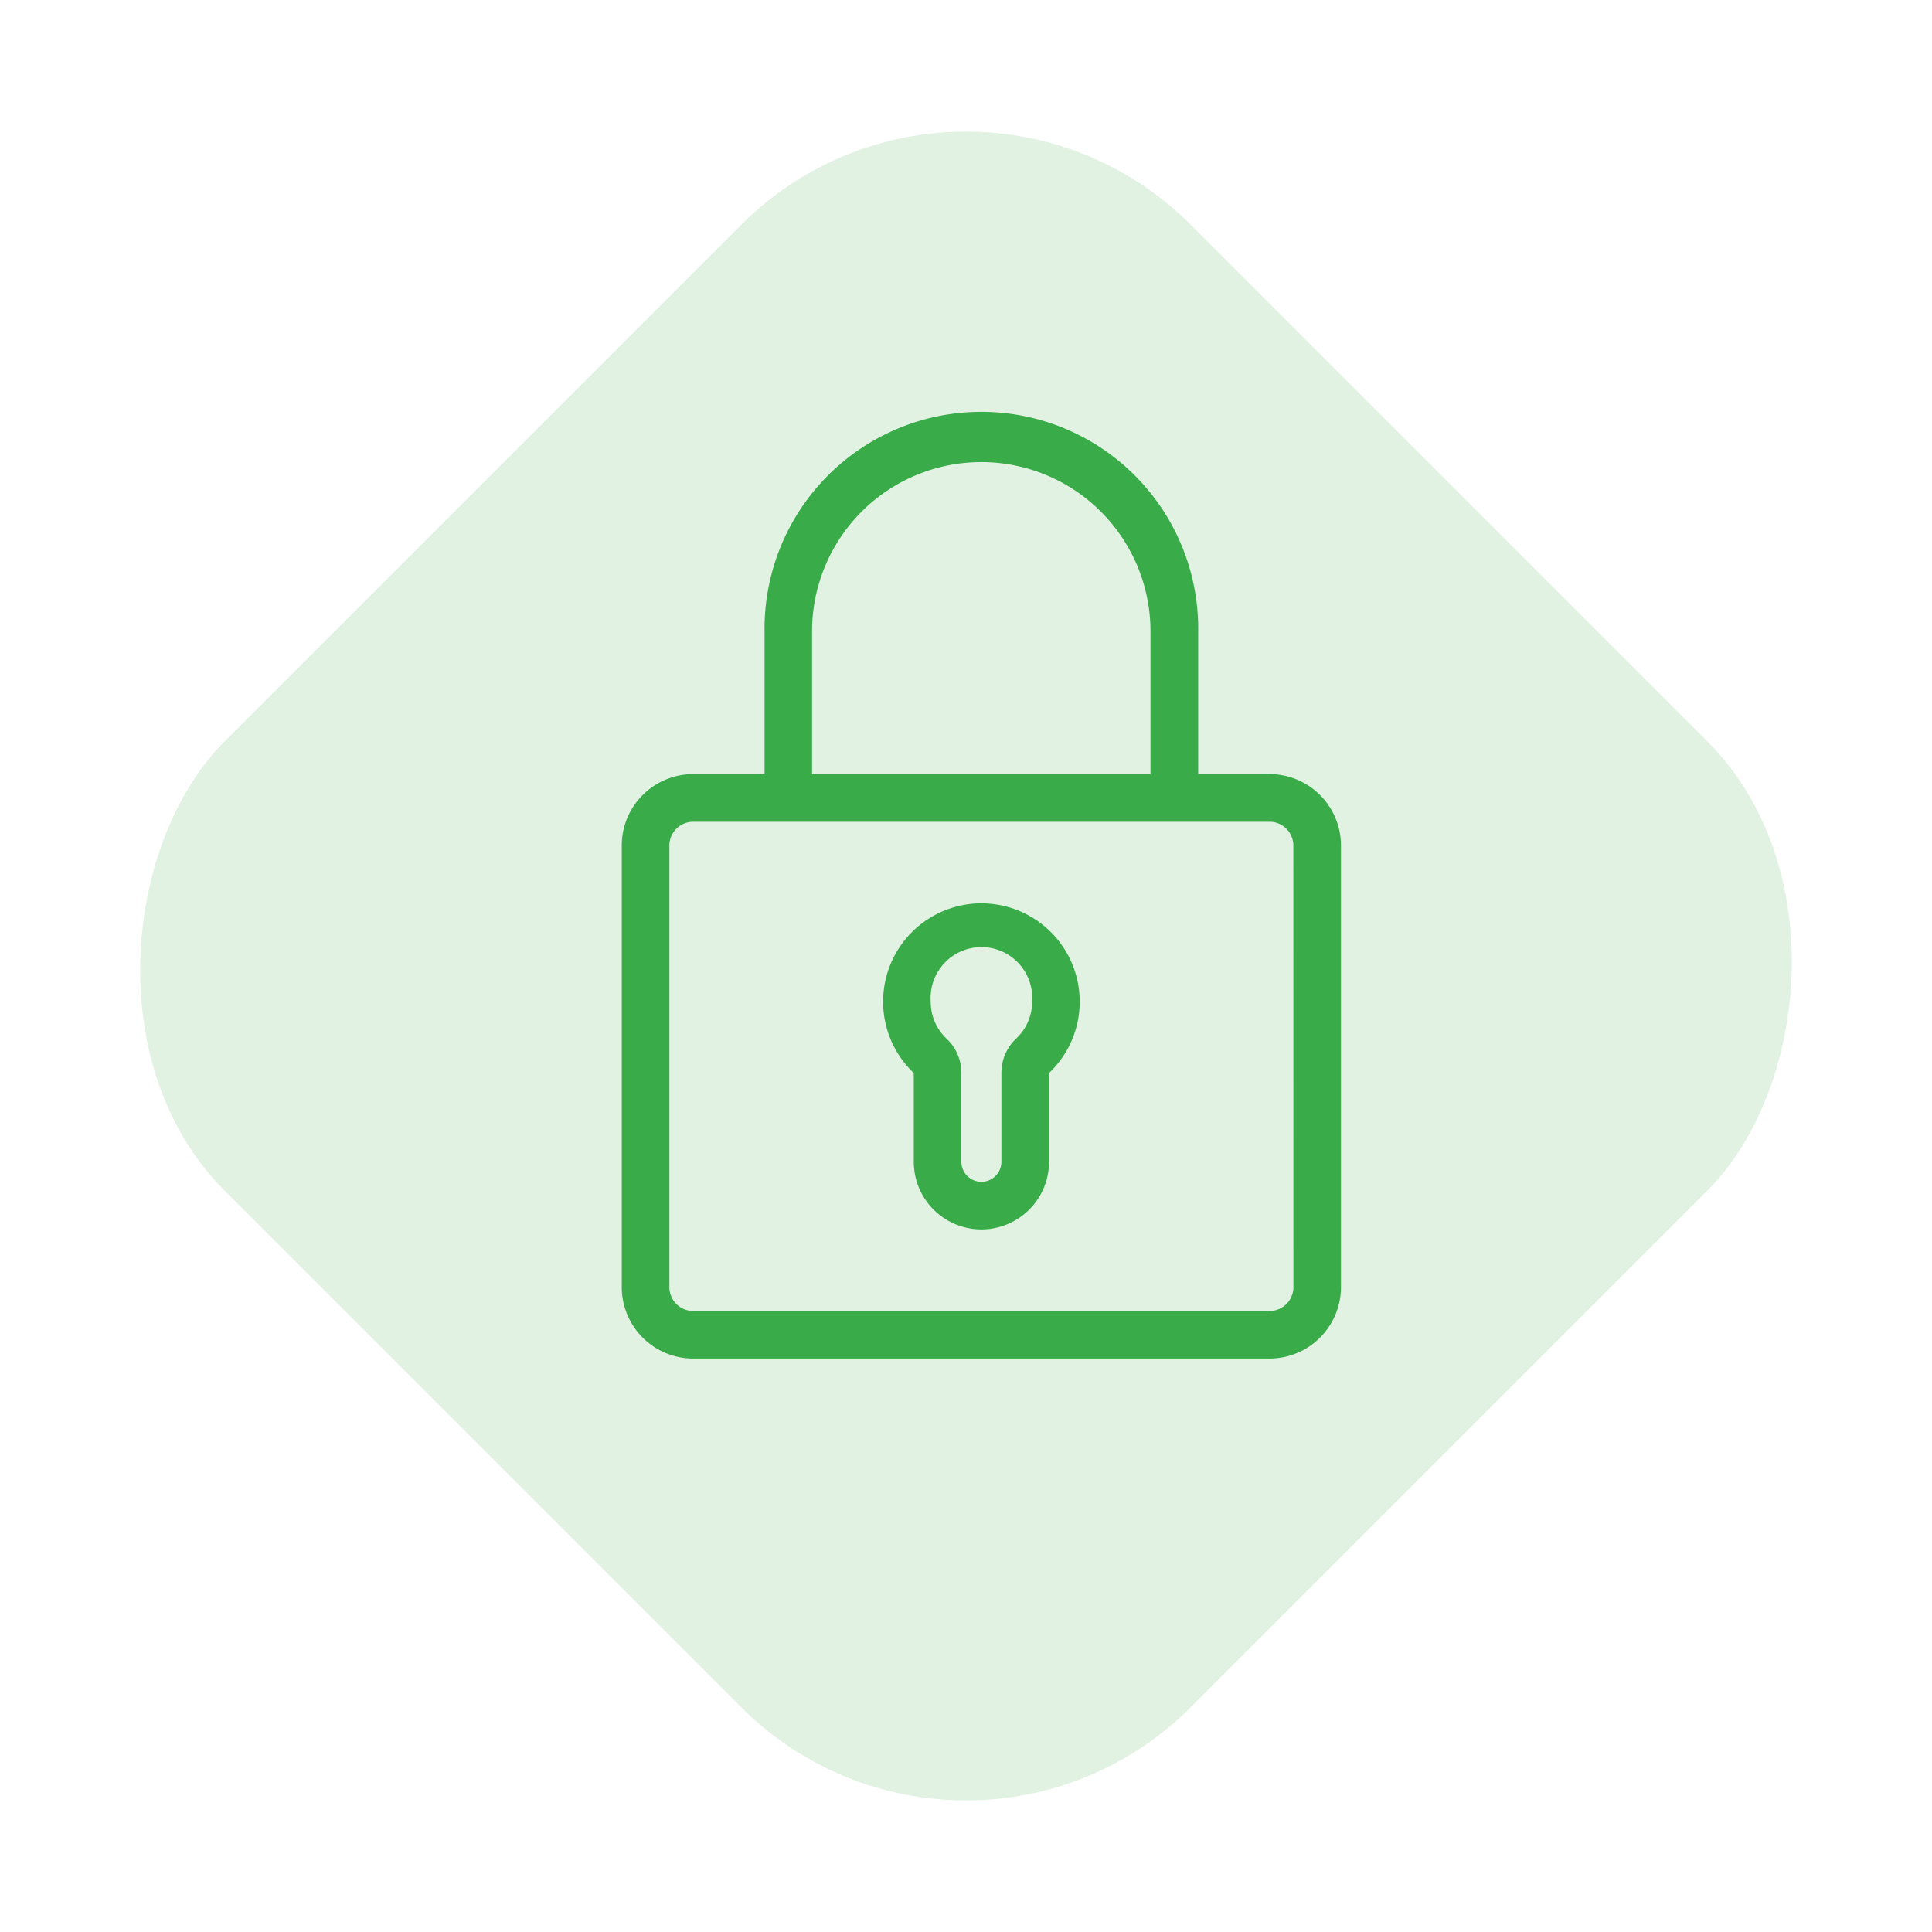 <svg xmlns="http://www.w3.org/2000/svg" width="60.811" height="60.811" viewBox="0 0 60.811 60.811">
  <g id="Group_235" data-name="Group 235" transform="translate(-672 -2367.095)">
    <rect id="Rectangle_11" data-name="Rectangle 11" width="43" height="43" rx="10" transform="translate(702.405 2367.095) rotate(45)" fill="#6bbf77" opacity="0.2"/>
    <g id="padlock_1_" data-name="padlock (1)" transform="translate(621.46 2356.141)">
      <g id="Group_16" data-name="Group 16" transform="translate(78.336 39.387)">
        <g id="Group_15" data-name="Group 15" transform="translate(0 0)">
          <path id="Path_61" data-name="Path 61" d="M208.285,276.673a3.095,3.095,0,0,0-2.128,5.341v2.794a2.128,2.128,0,1,0,4.257,0v-2.794a3.095,3.095,0,0,0-2.129-5.341Zm1.095,4.256a1.474,1.474,0,0,0-.465,1.068v2.811a.63.63,0,0,1-1.26,0V282a1.475,1.475,0,0,0-.465-1.067,1.581,1.581,0,0,1-.5-1.162,1.6,1.6,0,1,1,3.191,0A1.581,1.581,0,0,1,209.38,280.929Z" transform="translate(-205.191 -276.673)" fill="#3aab49"/>
        </g>
      </g>
      <g id="Group_18" data-name="Group 18" transform="translate(70.11 24)">
        <g id="Group_17" data-name="Group 17" transform="translate(0 0)">
          <path id="Path_62" data-name="Path 62" d="M90.5,35.319H88.254V30.825a6.825,6.825,0,1,0-13.649,0v4.494H72.358a2.25,2.25,0,0,0-2.248,2.248v13.9a2.25,2.25,0,0,0,2.248,2.248H90.5a2.25,2.25,0,0,0,2.248-2.248v-13.9A2.25,2.25,0,0,0,90.5,35.319ZM76.1,30.825a5.326,5.326,0,1,1,10.652,0v4.494H76.1ZM91.251,51.469h0a.75.75,0,0,1-.749.749H72.358a.75.75,0,0,1-.749-.749v-13.9a.75.75,0,0,1,.749-.749H90.5a.75.75,0,0,1,.749.749Z" transform="translate(-70.11 -24)" fill="#3aab49"/>
        </g>
      </g>
    </g>
  </g>
</svg>
